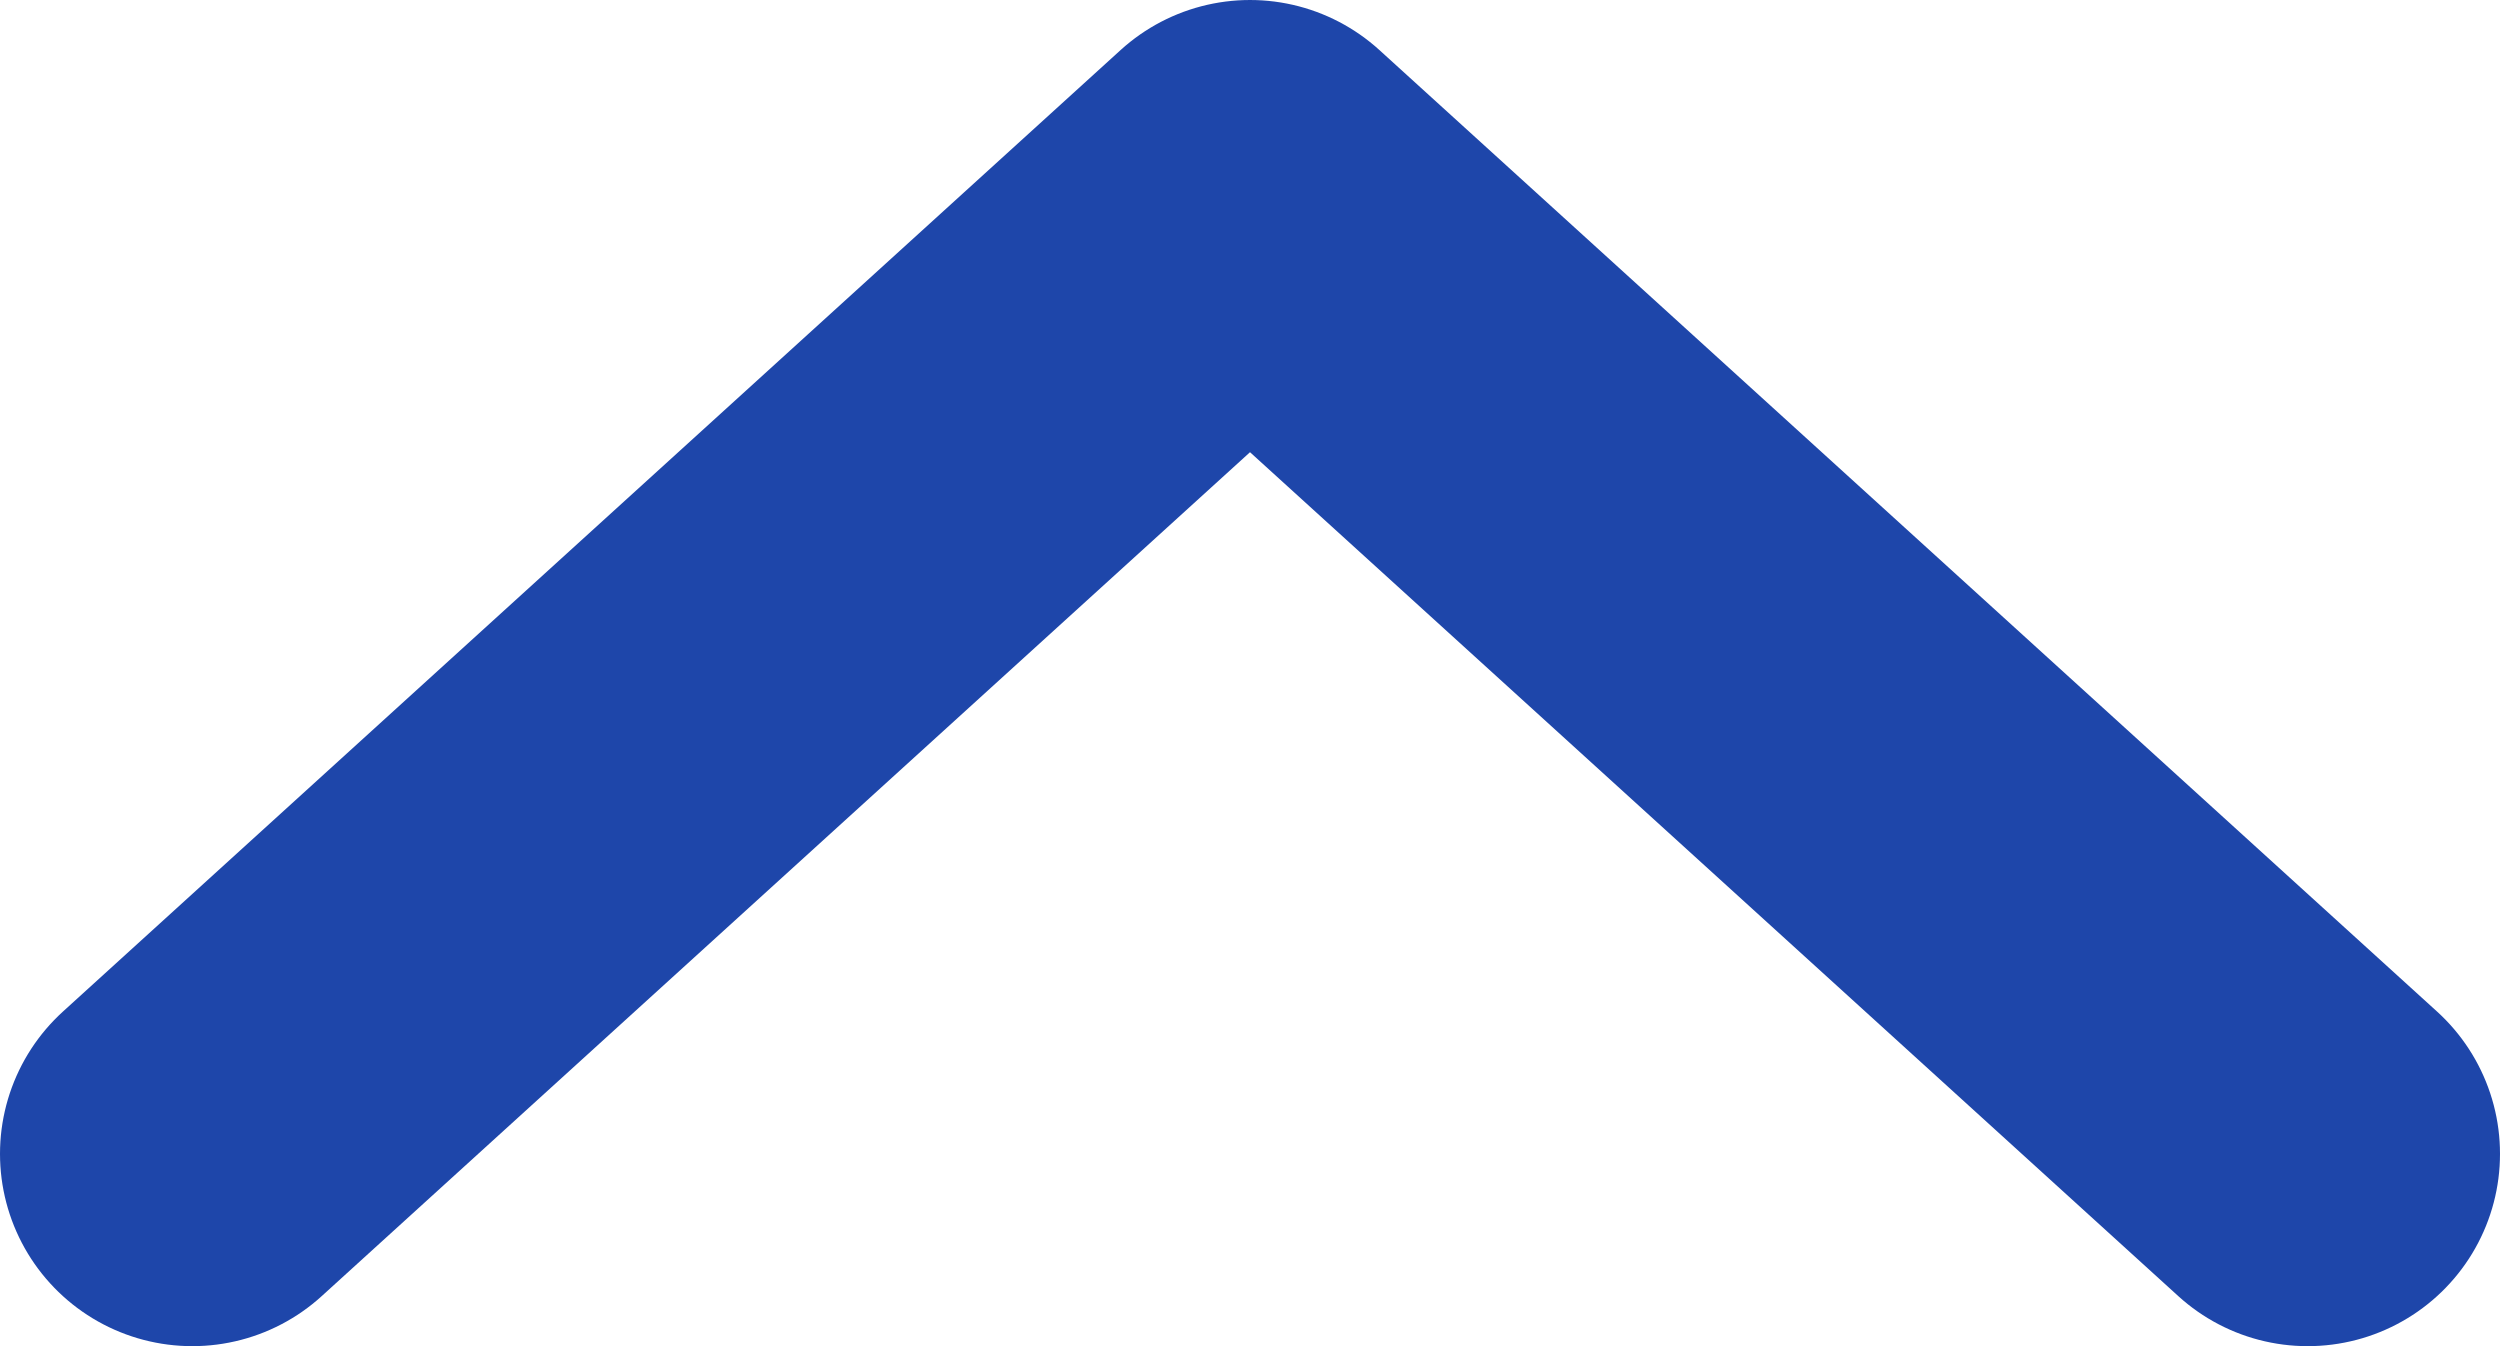 <svg width="13" height="7" viewBox="0 0 13 7" fill="none" xmlns="http://www.w3.org/2000/svg">
<path d="M12 6L6.5 1L1 6" stroke="#1E46AA" stroke-width="2" stroke-linecap="round" stroke-linejoin="round"/>
</svg>
